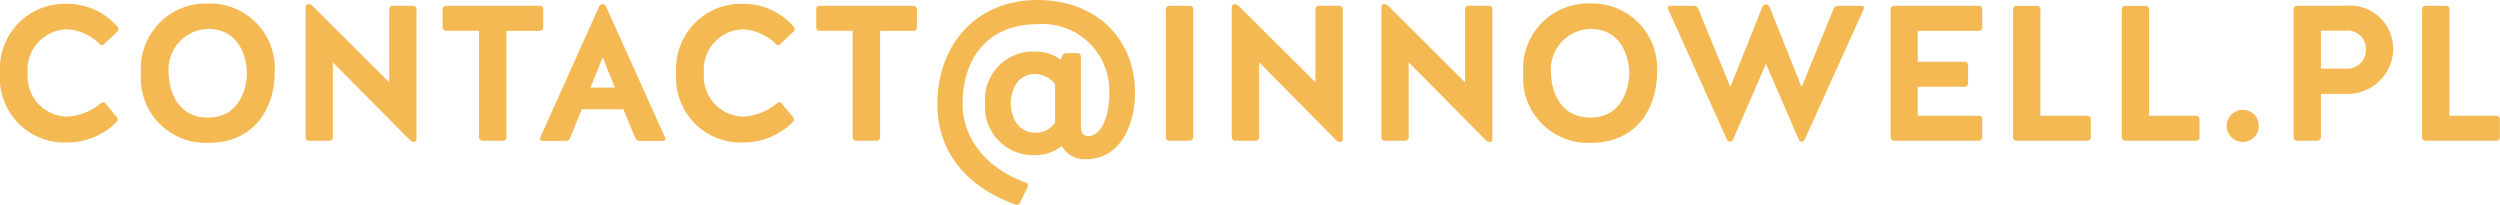 <svg id="email_gora" xmlns="http://www.w3.org/2000/svg" width="155.628" height="12.749" viewBox="0 0 155.628 12.749">
  <path id="Path_1550" data-name="Path 1550" d="M8.028,5.2a.207.207,0,0,0,.012-.288A4.1,4.1,0,0,0,4.9,3.48,4.035,4.035,0,0,0,.72,7.788,4.021,4.021,0,0,0,4.9,12.108,4.352,4.352,0,0,0,7.98,10.836a.222.222,0,0,0,.012-.3l-.7-.852a.207.207,0,0,0-.288-.024,3.6,3.6,0,0,1-2.1.84,2.508,2.508,0,0,1-2.46-2.712A2.507,2.507,0,0,1,4.9,5.064a3.168,3.168,0,0,1,2.028.912.183.183,0,0,0,.276.012Zm5.64-1.74A4.053,4.053,0,0,0,9.492,7.788a4.039,4.039,0,0,0,4.176,4.344c3.18,0,4.152-2.544,4.152-4.344A4.047,4.047,0,0,0,13.668,3.456Zm0,7.1c-2.148,0-2.448-2.088-2.448-2.772A2.526,2.526,0,0,1,13.668,5.04c2.112,0,2.424,2.064,2.424,2.748S15.78,10.56,13.668,10.56ZM21.24,12a.21.21,0,0,0,.2-.2V7.116l4.812,4.86a.387.387,0,0,0,.252.1.139.139,0,0,0,.144-.144V3.8a.21.21,0,0,0-.2-.2h-1.3a.21.21,0,0,0-.2.2v4.56l-4.764-4.74A.39.39,0,0,0,19.9,3.5a.162.162,0,0,0-.156.168V11.8a.21.21,0,0,0,.2.2Zm9.3-.2a.21.21,0,0,0,.2.2h1.308a.21.21,0,0,0,.2-.2V5.16h2.088a.21.21,0,0,0,.2-.2V3.8a.21.21,0,0,0-.2-.2H28.476a.21.21,0,0,0-.2.2V4.956a.21.21,0,0,0,.2.2H30.54Zm7.9-8.172a.247.247,0,0,0-.216-.132.244.244,0,0,0-.2.132l-3.684,8.2a.129.129,0,0,0,.12.18H35.94a.3.3,0,0,0,.276-.192l.72-1.776h2.592l.732,1.776a.285.285,0,0,0,.276.192h1.476a.129.129,0,0,0,.12-.18Zm-.2,3.18.756,1.884H37.476ZM50.124,5.2a.207.207,0,0,0,.012-.288A4.1,4.1,0,0,0,46.992,3.48a4.035,4.035,0,0,0-4.176,4.308,4.021,4.021,0,0,0,4.176,4.32,4.352,4.352,0,0,0,3.084-1.272.222.222,0,0,0,.012-.3l-.7-.852A.207.207,0,0,0,49.1,9.66a3.6,3.6,0,0,1-2.1.84,2.508,2.508,0,0,1-2.46-2.712,2.507,2.507,0,0,1,2.448-2.724,3.168,3.168,0,0,1,2.028.912.183.183,0,0,0,.276.012ZM53.8,11.8a.21.21,0,0,0,.2.2h1.308a.21.21,0,0,0,.2-.2V5.16H57.6a.21.21,0,0,0,.2-.2V3.8a.21.21,0,0,0-.2-.2H51.732a.21.21,0,0,0-.2.2V4.956a.21.21,0,0,0,.2.2H53.8ZM65.3,3.24c-3.828,0-6.252,2.808-6.228,6.564.012,2.676,1.608,5,4.86,6.168a.217.217,0,0,0,.276-.108l.492-1a.2.2,0,0,0-.108-.252c-2.8-1.008-3.924-3.048-3.948-4.812-.036-3.084,1.728-5.052,4.62-5.052a4.159,4.159,0,0,1,4.512,4.32c0,1.476-.528,2.64-1.3,2.64-.384,0-.456-.264-.468-.552V6.744a.21.21,0,0,0-.2-.2h-.7a.315.315,0,0,0-.276.192l-.072.228a2.6,2.6,0,0,0-1.644-.516,2.99,2.99,0,0,0-3.072,3.228A3,3,0,0,0,65.124,12.9a2.687,2.687,0,0,0,1.692-.564,1.635,1.635,0,0,0,1.476.816c2.292,0,3.084-2.316,3.084-4.14C71.376,5.736,69.036,3.24,65.3,3.24Zm1.1,7.62a1.4,1.4,0,0,1-1.224.636c-1.32,0-1.536-1.344-1.536-1.812s.2-1.836,1.536-1.836a1.579,1.579,0,0,1,1.224.636ZM75,3.8a.21.21,0,0,0-.2-.2H73.5a.21.21,0,0,0-.2.2V11.8a.21.21,0,0,0,.2.2h1.3a.21.21,0,0,0,.2-.2ZM78.9,12a.21.21,0,0,0,.2-.2V7.116l4.812,4.86a.387.387,0,0,0,.252.1.139.139,0,0,0,.144-.144V3.8a.21.21,0,0,0-.2-.2h-1.3a.21.21,0,0,0-.2.2v4.56l-4.764-4.74a.39.39,0,0,0-.288-.12.162.162,0,0,0-.156.168V11.8a.21.21,0,0,0,.2.2Zm9.312,0a.21.21,0,0,0,.2-.2V7.116l4.812,4.86a.387.387,0,0,0,.252.1.139.139,0,0,0,.144-.144V3.8a.21.21,0,0,0-.2-.2h-1.3a.21.21,0,0,0-.2.2v4.56l-4.764-4.74a.39.39,0,0,0-.288-.12.162.162,0,0,0-.156.168V11.8a.21.21,0,0,0,.2.2ZM99.72,3.456a4.053,4.053,0,0,0-4.176,4.332,4.039,4.039,0,0,0,4.176,4.344c3.18,0,4.152-2.544,4.152-4.344A4.047,4.047,0,0,0,99.72,3.456Zm0,7.1c-2.148,0-2.448-2.088-2.448-2.772A2.526,2.526,0,0,1,99.72,5.04c2.112,0,2.424,2.064,2.424,2.748S101.832,10.56,99.72,10.56Zm10.932-7.044a.237.237,0,0,0-.216.144l-2,5L106.44,3.792a.3.3,0,0,0-.276-.192h-1.488a.135.135,0,0,0-.12.192l3.672,8.148a.214.214,0,0,0,.192.12.185.185,0,0,0,.18-.12l2.052-4.728L112.7,11.94a.195.195,0,0,0,.36,0l3.684-8.148a.135.135,0,0,0-.12-.192H115.14a.285.285,0,0,0-.276.192l-1.992,4.872-2-5A.237.237,0,0,0,110.652,3.516ZM123.036,8.64a.21.21,0,0,0,.2-.2V7.284a.21.21,0,0,0-.2-.2H120.1V5.16h3.816a.21.21,0,0,0,.2-.2V3.8a.21.21,0,0,0-.2-.2h-5.3a.21.21,0,0,0-.2.2V11.8a.21.21,0,0,0,.2.2h5.3a.21.21,0,0,0,.2-.2V10.644a.21.21,0,0,0-.2-.2H120.1V8.64Zm4.7-4.836a.21.21,0,0,0-.2-.2h-1.3a.21.21,0,0,0-.2.2V11.8a.21.21,0,0,0,.2.2h4.44a.21.21,0,0,0,.2-.2V10.644a.21.21,0,0,0-.2-.2h-2.94Zm6.768,0a.21.21,0,0,0-.2-.2h-1.3a.21.21,0,0,0-.2.2V11.8a.21.21,0,0,0,.2.2h4.44a.21.21,0,0,0,.2-.2V10.644a.21.21,0,0,0-.2-.2h-2.94Zm4.824,7.272a1.012,1.012,0,0,0,1.008,1,1,1,0,0,0,0-2A1.014,1.014,0,0,0,139.332,11.076ZM145.2,9.084h1.656a2.829,2.829,0,0,0,2.844-2.76,2.7,2.7,0,0,0-3-2.724h-3a.21.21,0,0,0-.2.2V11.8a.21.21,0,0,0,.2.2H145a.21.21,0,0,0,.2-.2Zm1.608-1.572H145.2V5.148h1.56A1.133,1.133,0,0,1,148,6.324,1.156,1.156,0,0,1,146.808,7.512ZM153.2,3.8a.21.21,0,0,0-.2-.2h-1.3a.21.21,0,0,0-.2.2V11.8a.21.21,0,0,0,.2.2h4.44a.21.21,0,0,0,.2-.2V10.644a.21.21,0,0,0-.2-.2H153.2Z" transform="translate(-0.72 -3.24)" fill="#f4b952"/>
</svg>

